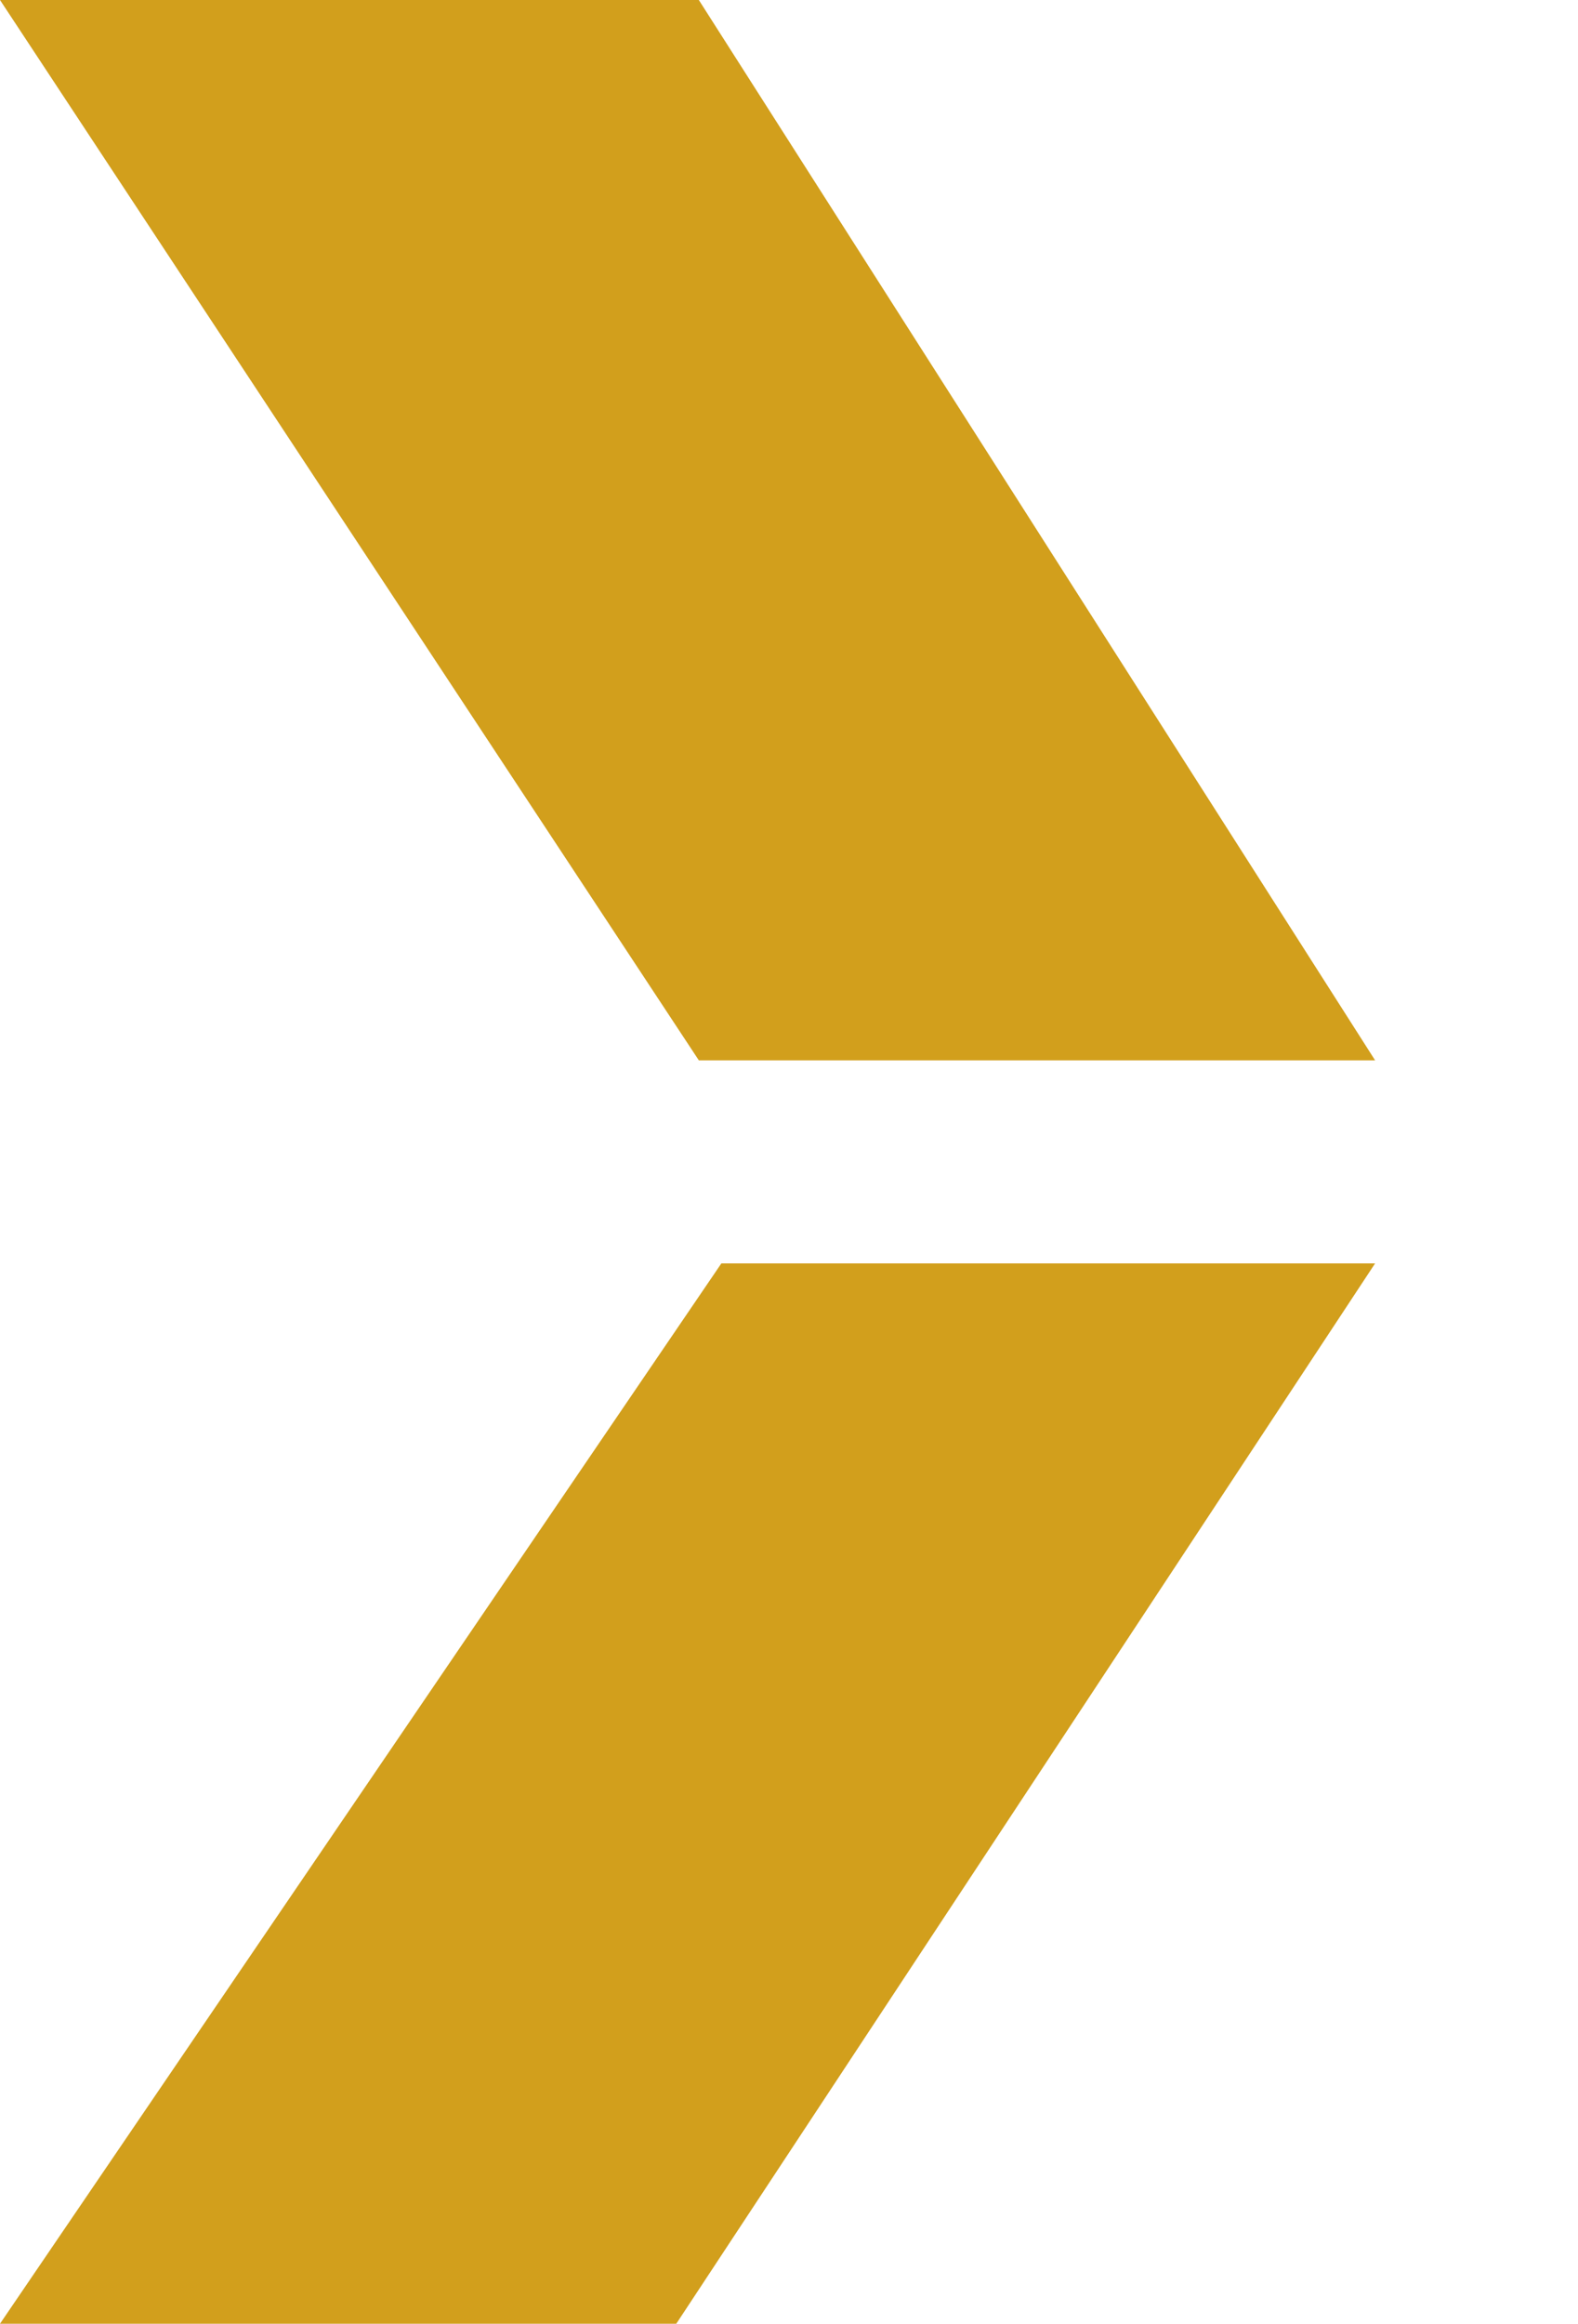 <?xml version="1.0" encoding="utf-8"?>
<svg version="1.1" id="Layer_1" xmlns="http://www.w3.org/2000/svg" xmlns:xlink="http://www.w3.org/1999/xlink" x="0px" y="0px"
	 viewBox="0 0 7 10.3" style="enable-background:new 0 0 7 10.3;" xml:space="preserve">
<style type="text/css">
	.st0{fill:#D29F1C;}
</style>
<path class="st0" d="M0,0l3.1,4.7h3L3.1,0H0z"/>
<path class="st0" d="M3.2,5.6L0,10.3h3l3.1-4.7H3.2z"/>
</svg>
